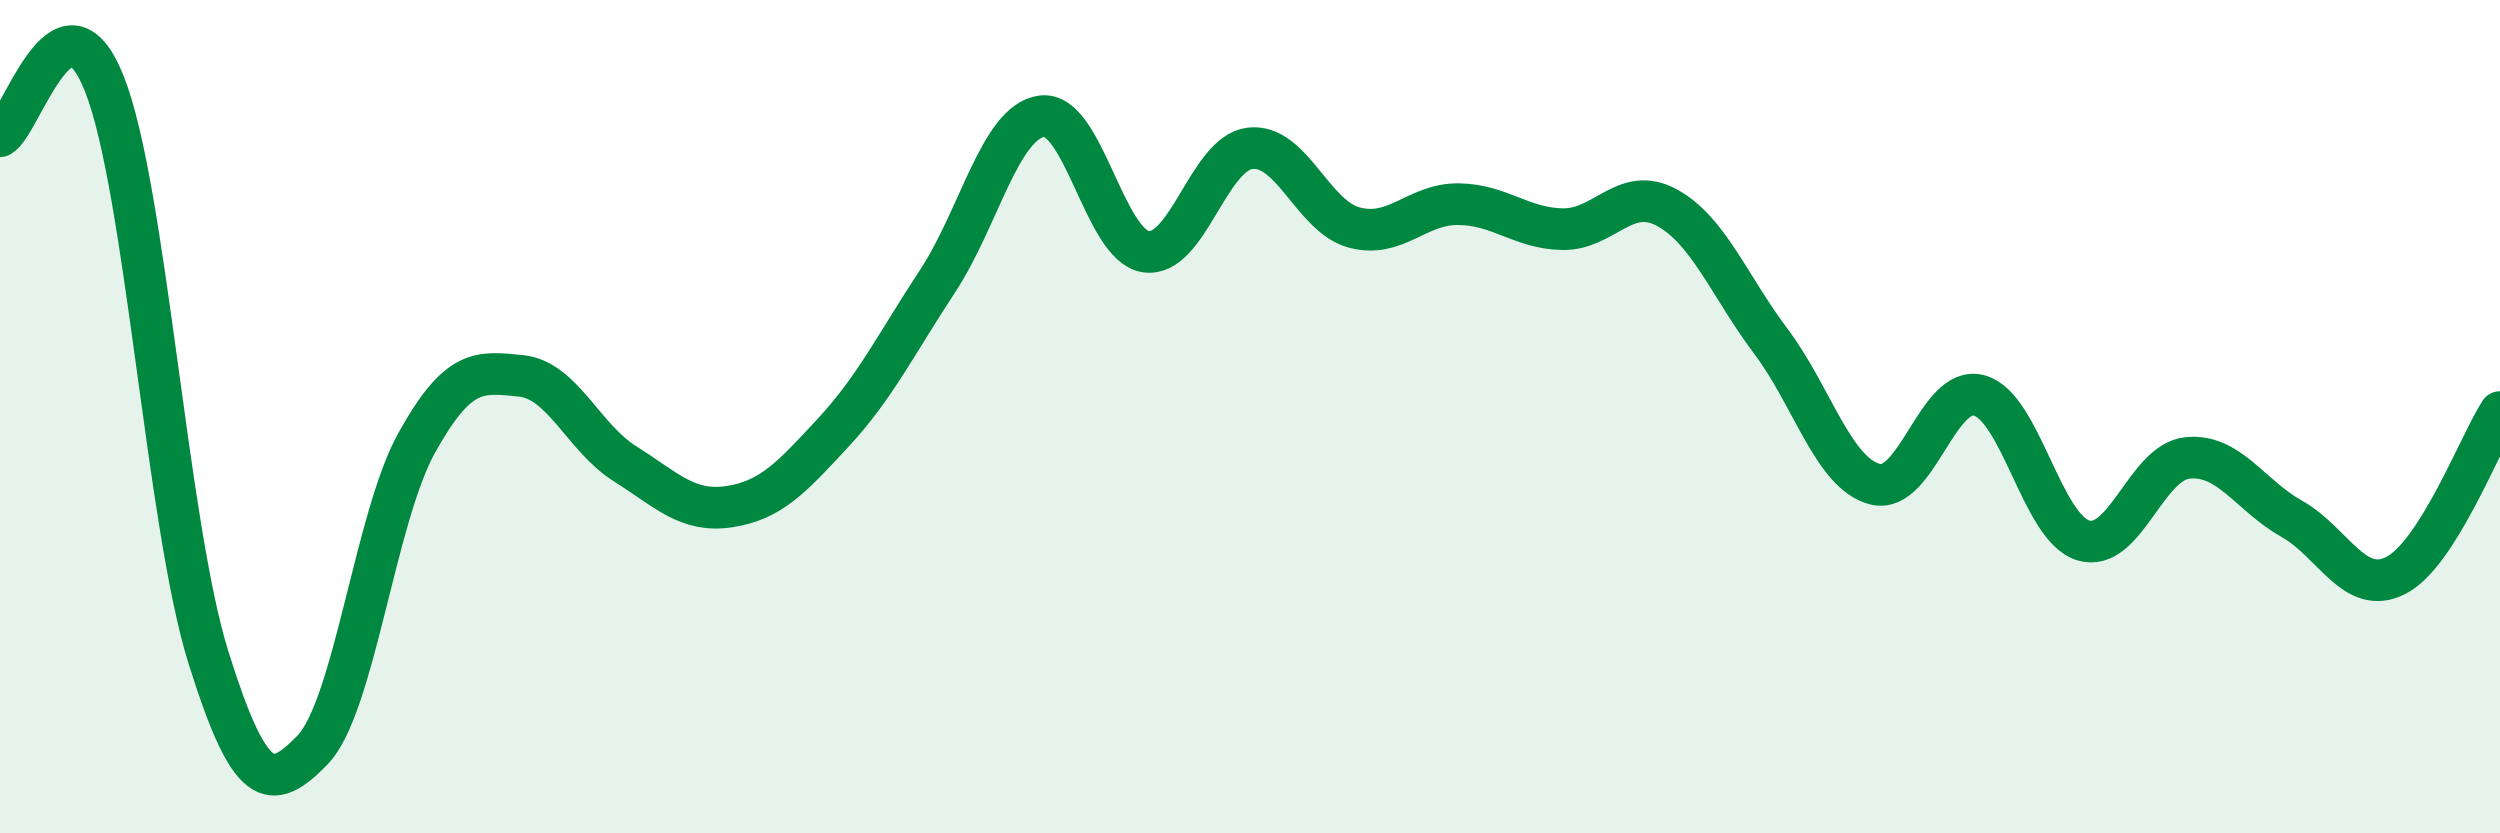 
    <svg width="60" height="20" viewBox="0 0 60 20" xmlns="http://www.w3.org/2000/svg">
      <path
        d="M 0,3.27 C 0.5,3.02 1.5,-0.5 2.5,2 C 3.5,4.5 4,12.57 5,15.77 C 6,18.97 6.5,19.03 7.5,18 C 8.5,16.97 9,12.43 10,10.63 C 11,8.83 11.5,8.92 12.5,9.02 C 13.5,9.12 14,10.5 15,11.13 C 16,11.76 16.5,12.31 17.5,12.16 C 18.5,12.01 19,11.46 20,10.38 C 21,9.3 21.5,8.27 22.5,6.75 C 23.5,5.23 24,2.93 25,2.79 C 26,2.65 26.5,5.89 27.5,6.04 C 28.5,6.19 29,3.68 30,3.56 C 31,3.44 31.5,5.19 32.5,5.46 C 33.5,5.73 34,4.89 35,4.9 C 36,4.91 36.5,5.48 37.5,5.5 C 38.5,5.52 39,4.44 40,4.98 C 41,5.52 41.5,6.86 42.5,8.19 C 43.5,9.52 44,11.36 45,11.62 C 46,11.88 46.5,9.22 47.5,9.49 C 48.5,9.76 49,12.67 50,12.97 C 51,13.27 51.5,11.09 52.5,10.99 C 53.5,10.89 54,11.89 55,12.45 C 56,13.01 56.5,14.32 57.5,13.81 C 58.5,13.3 59.5,10.67 60,9.89L60 20L0 20Z"
        fill="#008740"
        opacity="0.1"
        stroke-linecap="round"
        stroke-linejoin="round"
      />
      <path
        d="M 0,3.27 C 0.5,3.02 1.5,-0.5 2.5,2 C 3.5,4.5 4,12.57 5,15.77 C 6,18.97 6.5,19.03 7.5,18 C 8.5,16.97 9,12.43 10,10.63 C 11,8.83 11.5,8.92 12.5,9.02 C 13.5,9.12 14,10.5 15,11.13 C 16,11.76 16.5,12.31 17.5,12.16 C 18.5,12.01 19,11.46 20,10.38 C 21,9.3 21.5,8.27 22.5,6.75 C 23.5,5.23 24,2.93 25,2.79 C 26,2.65 26.5,5.89 27.5,6.04 C 28.5,6.19 29,3.68 30,3.56 C 31,3.44 31.5,5.19 32.5,5.46 C 33.5,5.73 34,4.89 35,4.9 C 36,4.91 36.5,5.48 37.5,5.5 C 38.5,5.52 39,4.44 40,4.98 C 41,5.52 41.5,6.86 42.5,8.19 C 43.5,9.52 44,11.36 45,11.62 C 46,11.88 46.5,9.22 47.5,9.49 C 48.5,9.76 49,12.67 50,12.97 C 51,13.27 51.5,11.09 52.5,10.99 C 53.5,10.89 54,11.89 55,12.45 C 56,13.01 56.5,14.32 57.5,13.81 C 58.5,13.3 59.5,10.67 60,9.89"
        stroke="#008740"
        stroke-width="1"
        fill="none"
        stroke-linecap="round"
        stroke-linejoin="round"
      />
    </svg>
  